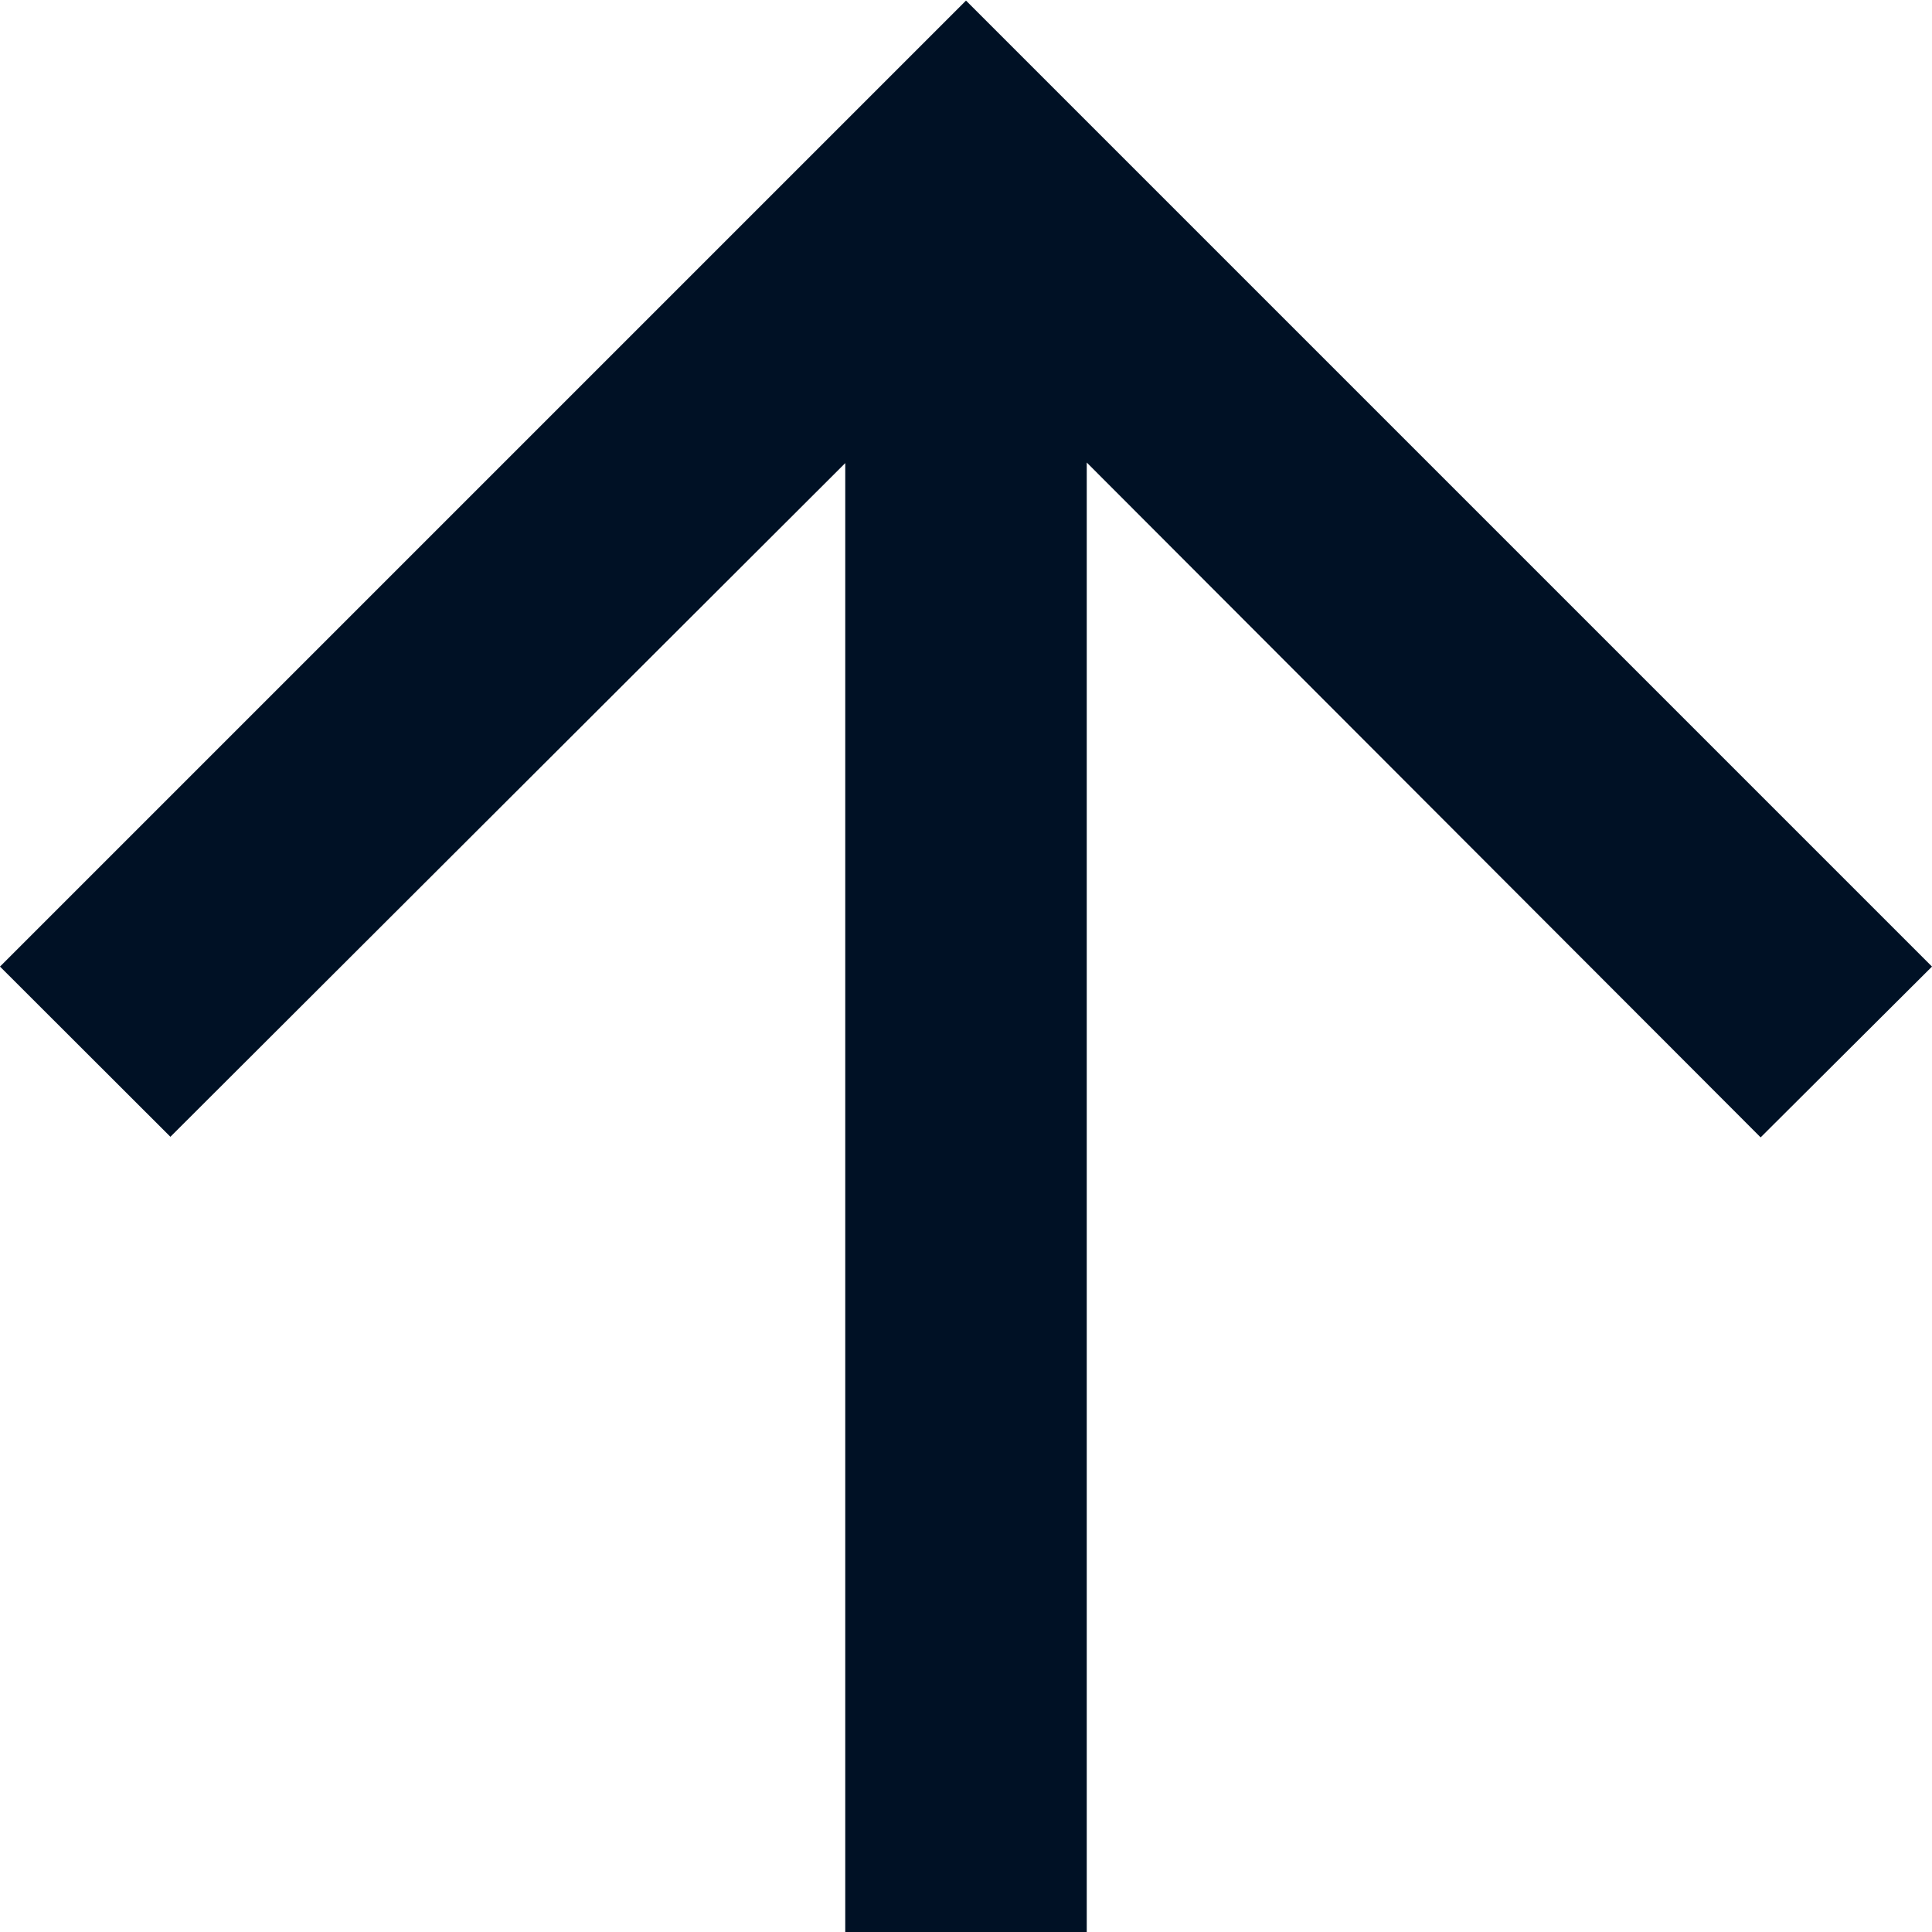 <svg xmlns="http://www.w3.org/2000/svg" viewBox="0 0 100 100"><defs><style>.a{fill:#001125;}</style></defs><path class="a" d="M633.3,384l8.82,8.81,34.93-34.87V434h12.5V357.91l34.88,34.93L733.3,384l-50-50Z" transform="translate(-633.3 -333.97)"/></svg>